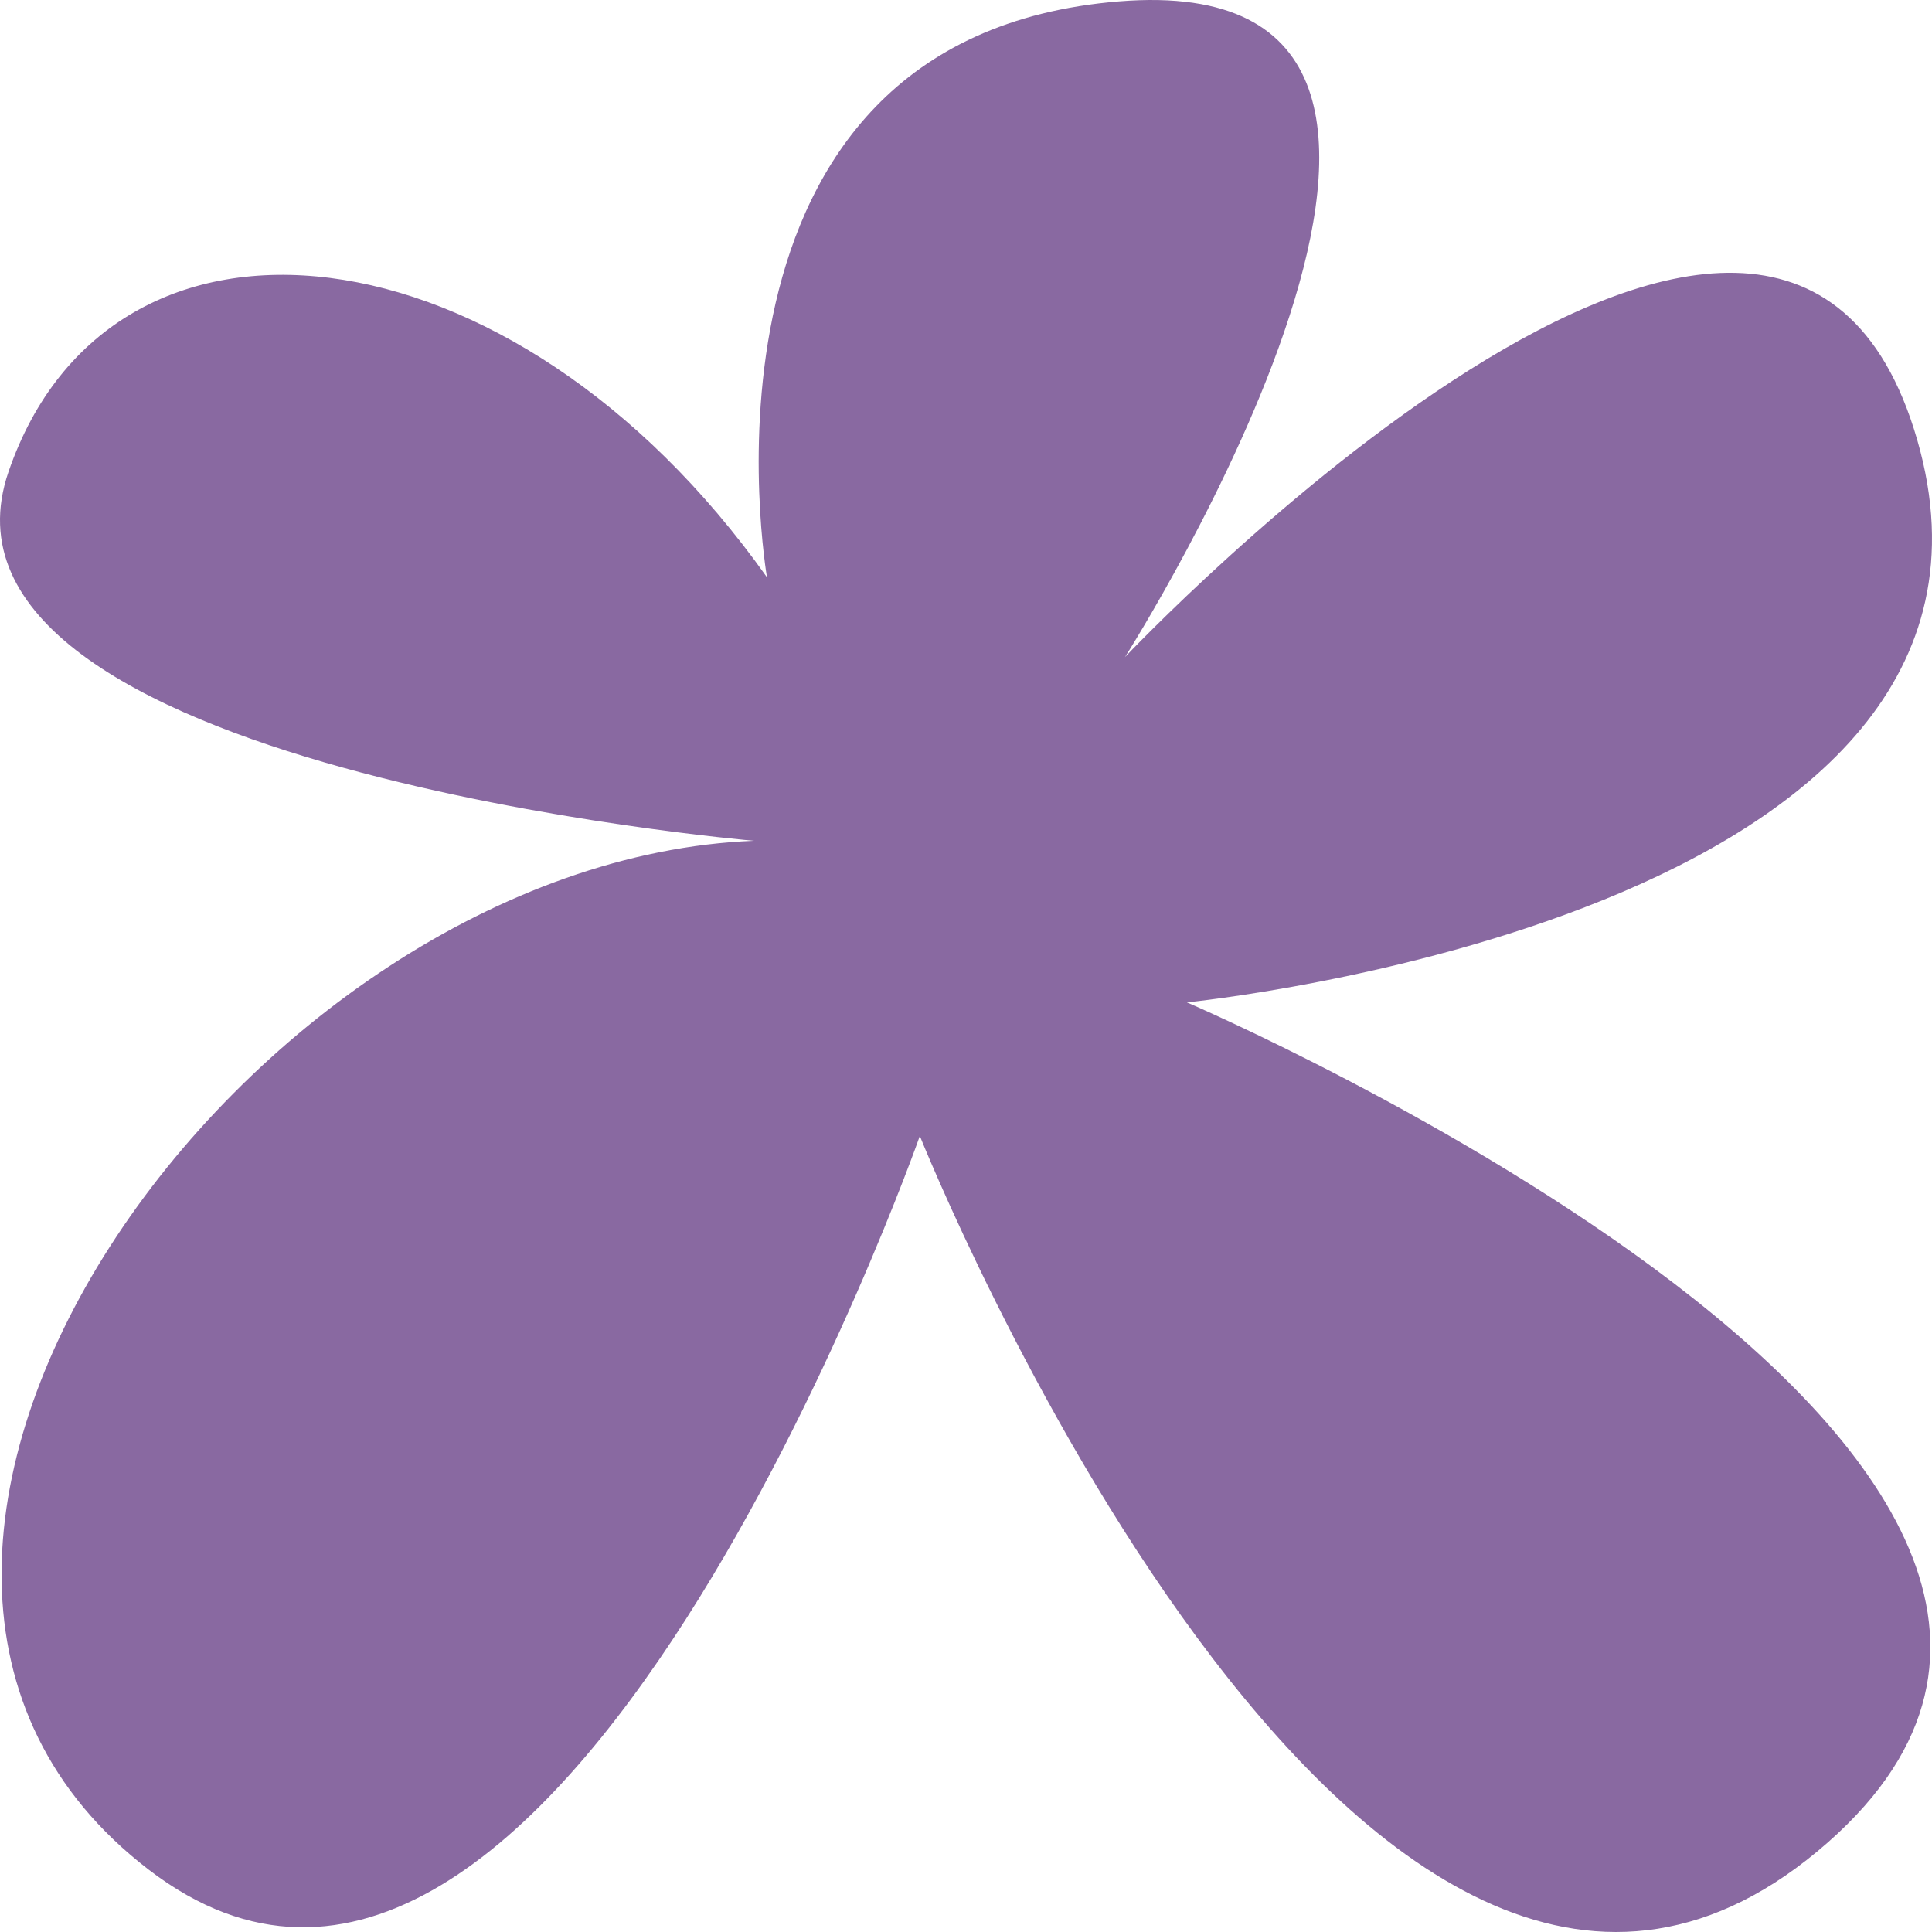 <?xml version="1.0" encoding="UTF-8"?>
<svg xmlns="http://www.w3.org/2000/svg" width="378" height="378" viewBox="0 0 378 378" fill="none">
  <path d="M232.231 196.122C232.231 196.122 445.402 287.497 355.597 362.21C265.791 436.922 179.967 222.254 179.967 222.254C179.967 222.254 108.211 426.476 29.115 365.826C-49.987 305.182 48.468 168.421 147.51 164.502C147.51 164.502 -18.317 150.403 1.672 92.285C21.662 34.167 100.027 42.439 150.061 112.949C150.061 112.949 131.621 7.316 218.989 0.267C306.356 -6.789 220.104 128.56 220.104 128.56C220.104 128.56 348.232 -7.149 375.114 86.073C401.996 179.294 232.238 196.116 232.238 196.116" fill="#8969A1"></path>
</svg>
